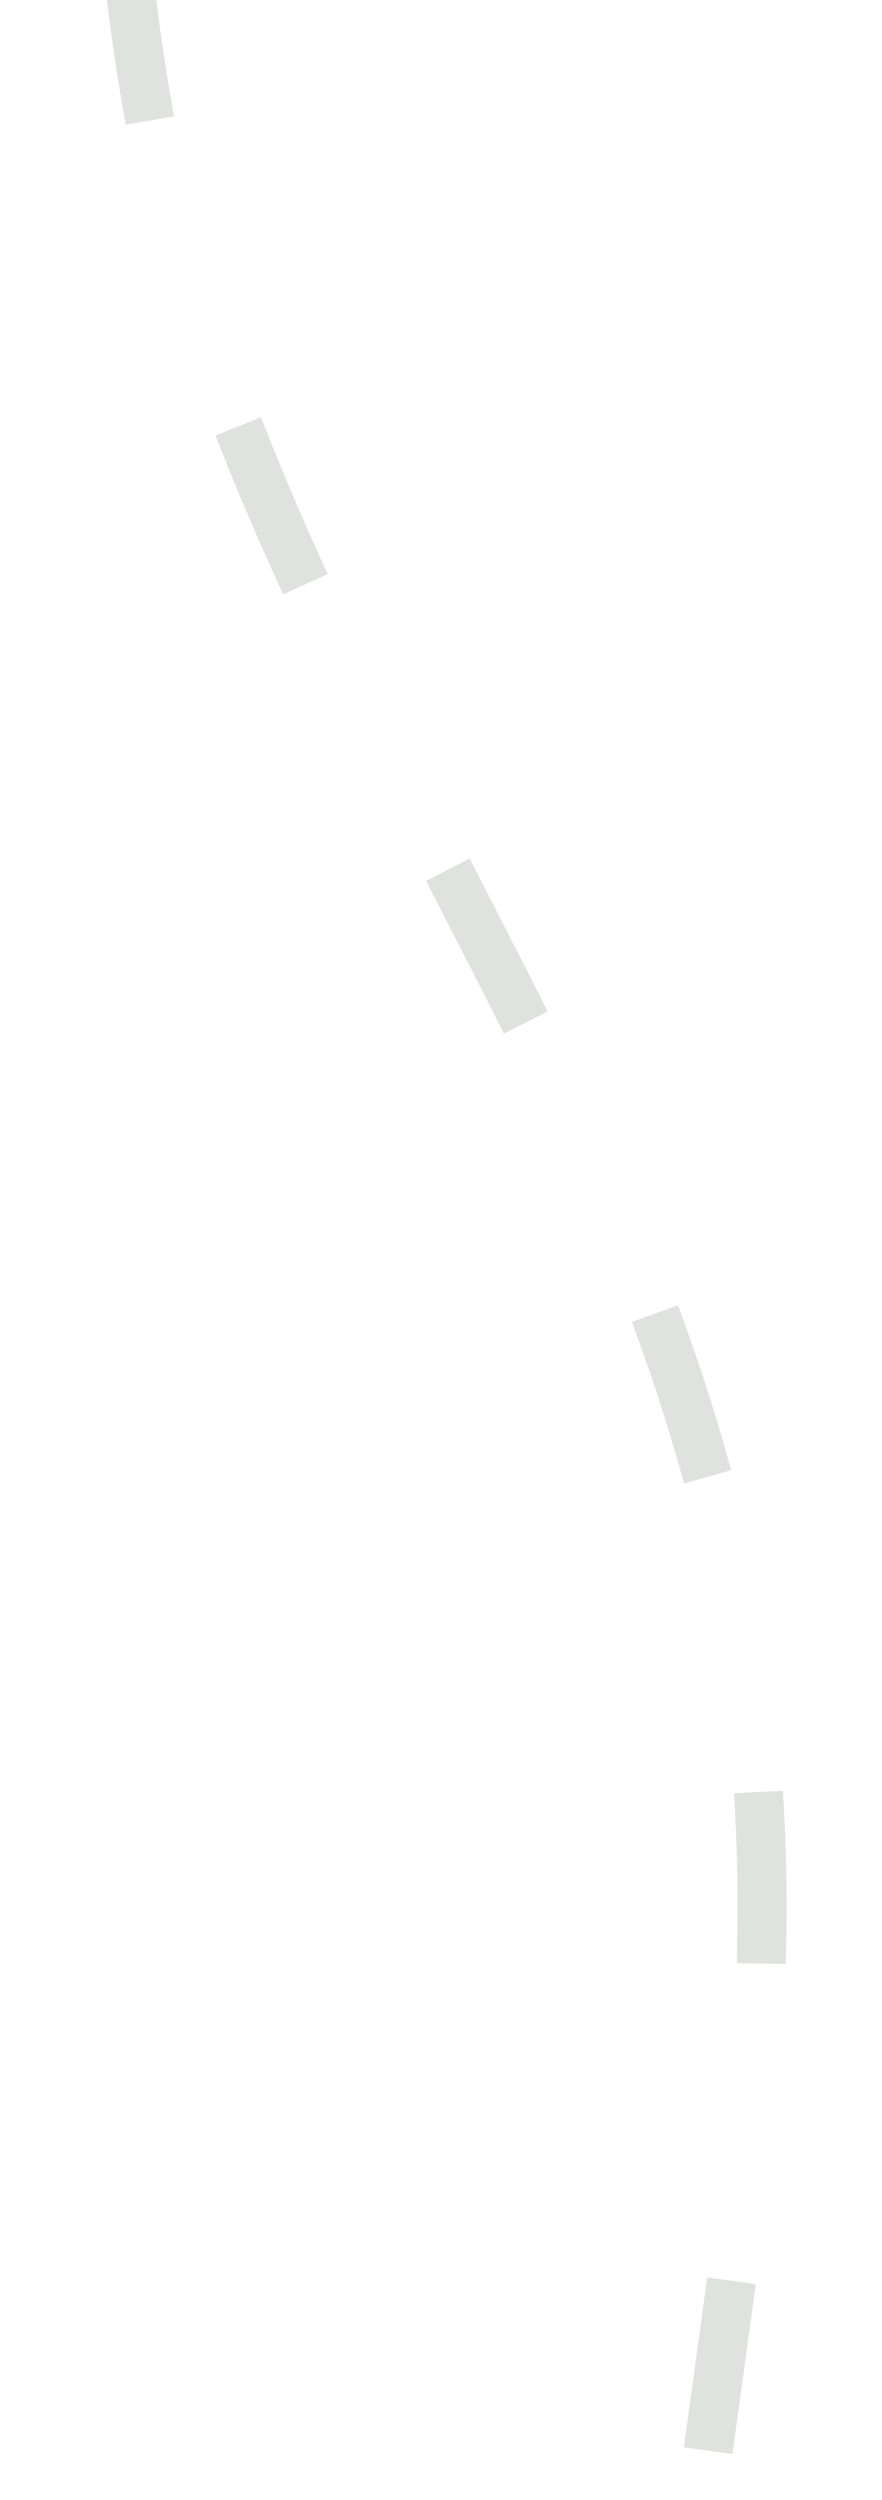 <svg width="36" height="102" viewBox="0 0 36 102" fill="none" xmlns="http://www.w3.org/2000/svg">
<mask id="mask0_47_39846" style="mask-type:luminance" maskUnits="userSpaceOnUse" x="0" y="-42" width="36" height="144">
<rect x="0.542" y="-42" width="35" height="144" fill="white"/>
</mask>
<g mask="url(#mask0_47_39846)">
<path opacity="0.2" fill-rule="evenodd" clip-rule="evenodd" d="M6.277 -41.98L4.277 -42.02L4.235 -40.006L4.175 -37.835L4.081 -35.037L6.08 -34.967L6.156 -37.191L6.207 -38.894L6.257 -40.98L6.277 -41.98ZM3.624 -22.032L3.603 -21.032C3.573 -19.626 3.554 -18.282 3.546 -16.981L3.542 -15.012L5.542 -15.01L5.543 -16.01C5.545 -17.28 5.558 -18.588 5.582 -19.954L5.624 -21.989L3.624 -22.032ZM4.258 -0.91C4.45 0.822 4.684 2.491 4.961 4.101L5.131 5.087L7.102 4.747L6.932 3.761C6.662 2.192 6.434 0.563 6.246 -1.13L6.136 -2.124L4.148 -1.904L4.258 -0.91ZM9.164 18.696C9.764 20.203 10.421 21.741 11.142 23.337L11.554 24.249L13.377 23.425L12.965 22.514C12.255 20.944 11.611 19.434 11.022 17.956L10.652 17.027L8.794 17.767L9.164 18.696ZM19.166 35.026L17.389 35.943L19.5 40.054L20.565 42.168L22.352 41.271L21.442 39.462L20.043 36.726L19.166 35.026ZM26.132 54.872C26.704 56.46 27.209 58.019 27.648 59.565L27.922 60.526L29.846 59.979L29.572 59.017C29.119 57.427 28.6 55.824 28.014 54.194L27.675 53.253L25.793 53.931L26.132 54.872ZM30.013 74.159C30.097 75.795 30.122 77.429 30.092 79.09L30.074 80.09L32.074 80.126L32.092 79.126C32.123 77.42 32.097 75.74 32.011 74.057L31.959 73.058L29.962 73.16L30.013 74.159ZM30.849 93.186L28.867 92.915L27.912 99.849L29.894 100.121L30.714 94.177L30.849 93.186Z" fill="#647163"/>
</g>
</svg>
